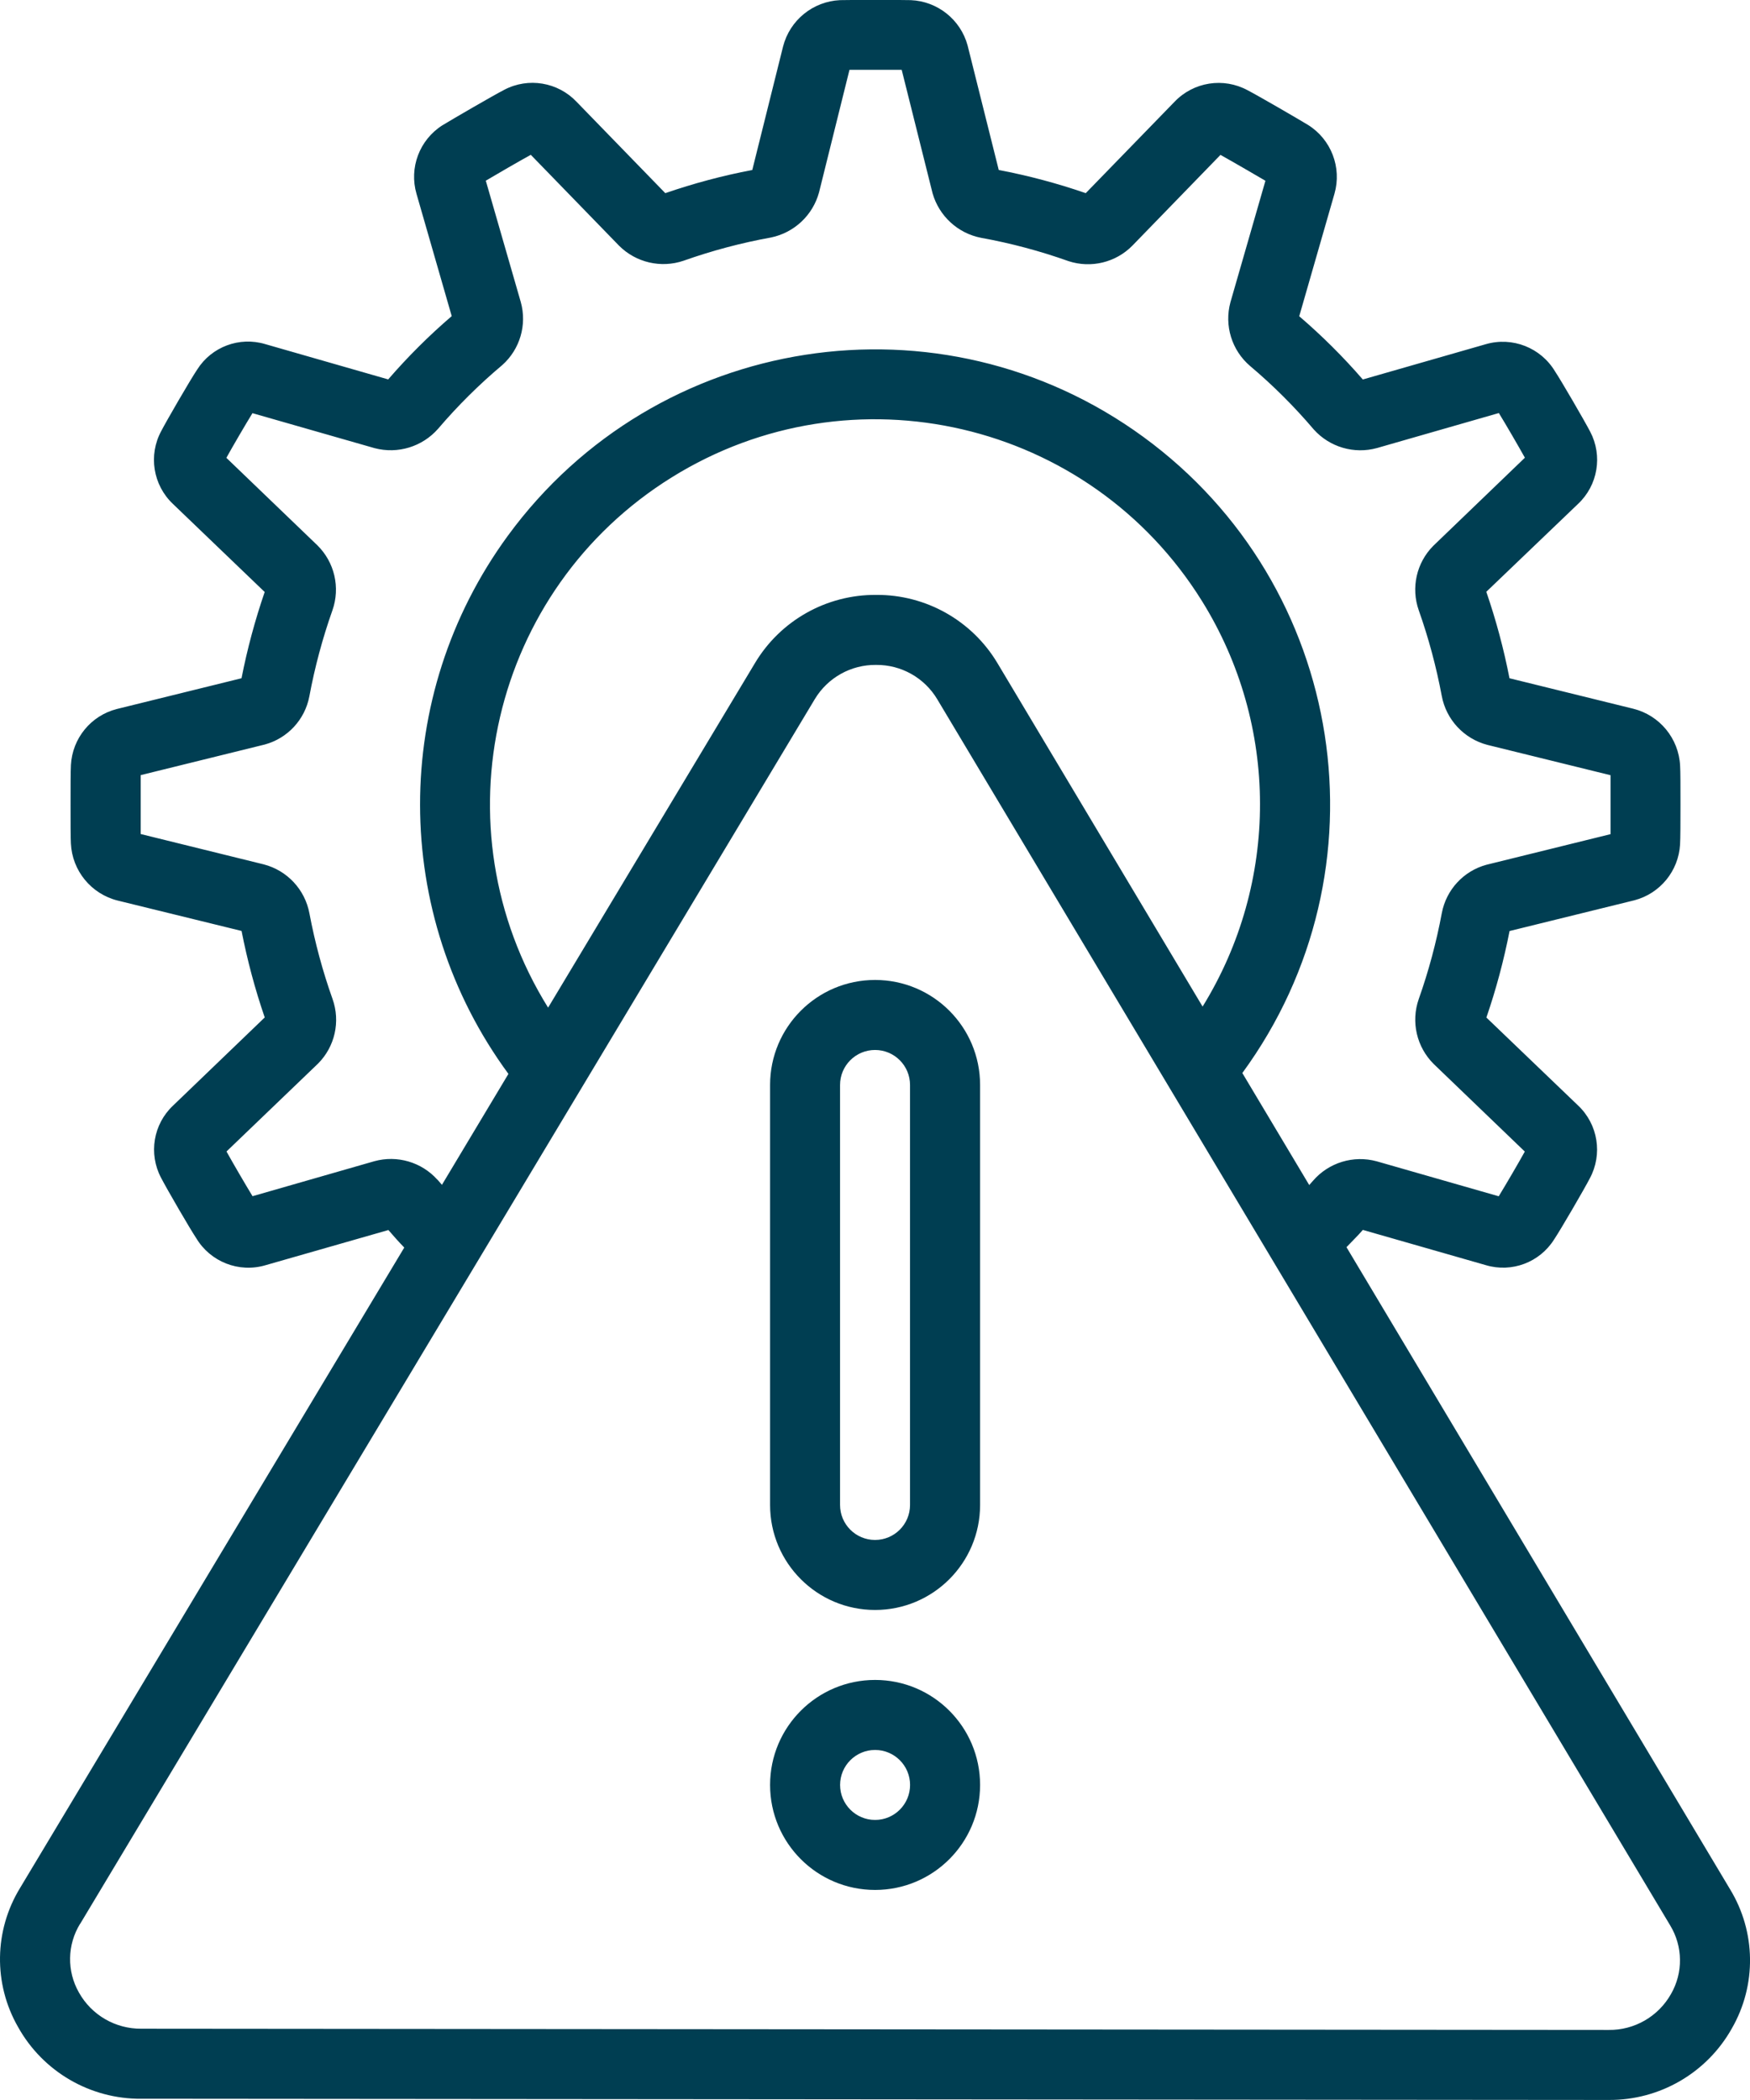 <?xml version="1.0" encoding="UTF-8"?>
<svg xmlns="http://www.w3.org/2000/svg" id="Icons" viewBox="0 0 426.66 511.98">
  <defs>
    <style>
      .cls-1 {
        fill: #003e52;
      }
    </style>
  </defs>
  <path class="cls-1" d="M34.45,511.68l357.73.3c12.44.1,23.96-6.57,30.05-17.43,6.07-10.54,5.9-23.56-.44-33.95l-93.51-156.53c1.33-1.42,2.67-2.68,3.99-4.21l30.01,8.6c6.29,1.87,13.06-.67,16.58-6.21,1.71-2.56,7.43-12.41,8.73-14.93,3.19-5.89,2.03-13.19-2.84-17.79l-22.36-21.45c2.37-6.89,4.25-13.94,5.65-21.09l30.45-7.5c6.26-1.65,10.75-7.15,11.12-13.61.09-1.53.1-5.57.1-9.7s0-8.18-.09-9.5c-.33-6.64-4.98-12.29-11.43-13.89l-30.17-7.43c-1.39-7.15-3.28-14.19-5.65-21.08l22.37-21.43c4.83-4.53,6.04-11.74,2.96-17.6-1.43-2.74-7.13-12.55-8.58-14.71-3.47-5.79-10.41-8.51-16.89-6.62l-29.97,8.6c-4.78-5.52-9.96-10.67-15.5-15.42l8.59-29.87c1.83-6.4-.8-13.24-6.44-16.77-2.51-1.52-12.18-7.14-14.72-8.45-5.9-3.2-13.21-2.05-17.84,2.81l-21.64,22.27c-6.92-2.39-14.01-4.28-21.21-5.65l-7.6-30.38c-1.72-6.29-7.32-10.75-13.84-11.03-2.88-.07-14.32-.07-17.26,0-6.61.31-12.25,4.9-13.89,11.32l-7.5,30.09c-7.2,1.37-14.28,3.26-21.21,5.65l-21.61-22.25c-4.56-4.83-11.79-6.04-17.67-2.94-2.75,1.42-12.42,7.04-15.1,8.67-5.57,3.56-8.12,10.36-6.27,16.71l8.58,29.79c-5.54,4.75-10.71,9.91-15.49,15.43l-29.99-8.61c-6.29-1.88-13.06.65-16.57,6.2-1.81,2.7-7.53,12.6-8.75,14.96-3.21,5.9-2.04,13.21,2.84,17.82l22.36,21.46c-2.36,6.87-4.25,13.9-5.65,21.03l-30.44,7.51c-6.28,1.62-10.79,7.13-11.15,13.61-.09,1.53-.09,5.57-.09,9.71s0,8.17.08,9.46c.32,6.66,4.97,12.32,11.44,13.92l30.17,7.4c1.4,7.15,3.28,14.2,5.65,21.09l-22.34,21.48c-4.83,4.53-6.03,11.74-2.94,17.6,1.44,2.79,7.15,12.61,8.58,14.73,3.46,5.79,10.4,8.51,16.88,6.6l29.97-8.58c1.31,1.52,2.56,2.93,3.87,4.27L4.92,460.25c-6.37,10.38-6.57,23.4-.51,33.96,6.07,10.88,17.59,17.58,30.05,17.48ZM106.63,287.61c-3.85-4.29-9.8-6.03-15.36-4.5l-29.7,8.53c-1.6-2.62-4.68-7.89-6.35-10.9l22.33-21.44c4.11-4.13,5.48-10.24,3.53-15.73-2.42-6.8-4.3-13.79-5.64-20.88-1.08-5.81-5.42-10.47-11.14-11.95l-30-7.4v-14.36l30.24-7.46c5.58-1.51,9.8-6.07,10.88-11.74,1.33-7.13,3.21-14.15,5.63-20.99,1.95-5.54.52-11.71-3.67-15.84l-22.19-21.33c1.55-2.8,4.56-7.96,6.36-10.89l29.78,8.53c5.64,1.49,11.64-.34,15.49-4.74,4.78-5.6,10.01-10.79,15.64-15.52,4.31-3.84,6.06-9.8,4.51-15.36l-8.53-29.59c2.88-1.71,8-4.67,10.97-6.31l21.55,22.19c4.11,4.09,10.19,5.5,15.68,3.64,6.95-2.46,14.08-4.36,21.33-5.67,5.67-1.17,10.2-5.42,11.72-11.01l7.42-29.87h12.73l7.53,30.11c1.59,5.55,6.16,9.75,11.83,10.85,7.25,1.31,14.39,3.22,21.33,5.69,5.5,1.79,11.53.32,15.58-3.81l21.45-22.1c2.86,1.59,8.17,4.67,10.96,6.31l-8.53,29.61c-1.54,5.66.31,11.71,4.77,15.53,5.61,4.73,10.81,9.92,15.56,15.51,3.87,4.3,9.83,6.05,15.41,4.51l29.7-8.53c1.62,2.63,4.68,7.9,6.35,10.89l-22.34,21.49c-4.1,4.13-5.47,10.24-3.53,15.73,2.4,6.79,4.27,13.76,5.6,20.85,1.08,5.81,5.43,10.46,11.14,11.95l30.01,7.39v14.37l-30.24,7.46c-5.58,1.51-9.81,6.08-10.89,11.76-1.33,7.13-3.21,14.15-5.63,20.99-1.94,5.55-.51,11.71,3.67,15.85l22.19,21.33c-1.54,2.79-4.55,7.94-6.36,10.9l-29.76-8.53c-5.66-1.54-11.69.31-15.52,4.75-.32.38-.61.68-.92,1.04l-16.31-27.31c36.17-49.45,25.4-118.86-24.05-155.03-49.45-36.17-118.86-25.4-155.03,24.05-28.58,39.08-28.52,92.18.15,131.19l-16.21,27.05c-.38-.47-.72-.81-1.1-1.27h0ZM133.63,245.67c-27.38-44.02-13.89-101.9,30.13-129.28,44.02-27.38,101.9-13.89,129.28,30.13,18.82,30.26,18.88,68.57.16,98.89l-49.99-83.69c-6.2-10.42-17.47-16.77-29.59-16.68-12.12-.09-23.38,6.25-29.58,16.67l-50.41,83.96ZM19.54,469.05L198.66,170.44c3.15-5.23,8.83-8.4,14.93-8.33,6.12-.06,11.81,3.14,14.94,8.41l178.65,298.87c3.13,5.13,3.22,11.55.22,16.76-3.09,5.48-8.91,8.84-15.2,8.76l-357.74-.3c-6.29.06-12.12-3.3-15.2-8.79-2.99-5.22-2.89-11.65.26-16.78h0Z"></path>
  <path class="cls-1" d="M213.35,392.52c14.14,0,25.6-11.46,25.6-25.6v-102.4c0-14.14-11.46-25.6-25.6-25.6s-25.6,11.46-25.6,25.6v102.4c0,14.14,11.46,25.6,25.6,25.6ZM204.81,264.52c0-4.71,3.82-8.53,8.53-8.53s8.53,3.82,8.53,8.53v102.4c0,4.71-3.82,8.53-8.53,8.53s-8.53-3.82-8.53-8.53v-102.4Z"></path>
  <path class="cls-1" d="M213.35,460.78c14.14,0,25.6-11.46,25.6-25.6s-11.46-25.6-25.6-25.6-25.6,11.46-25.6,25.6,11.46,25.6,25.6,25.6ZM213.35,426.65c4.71,0,8.53,3.82,8.53,8.53s-3.82,8.53-8.53,8.53-8.53-3.82-8.53-8.53,3.82-8.53,8.53-8.53Z"></path>
</svg>
